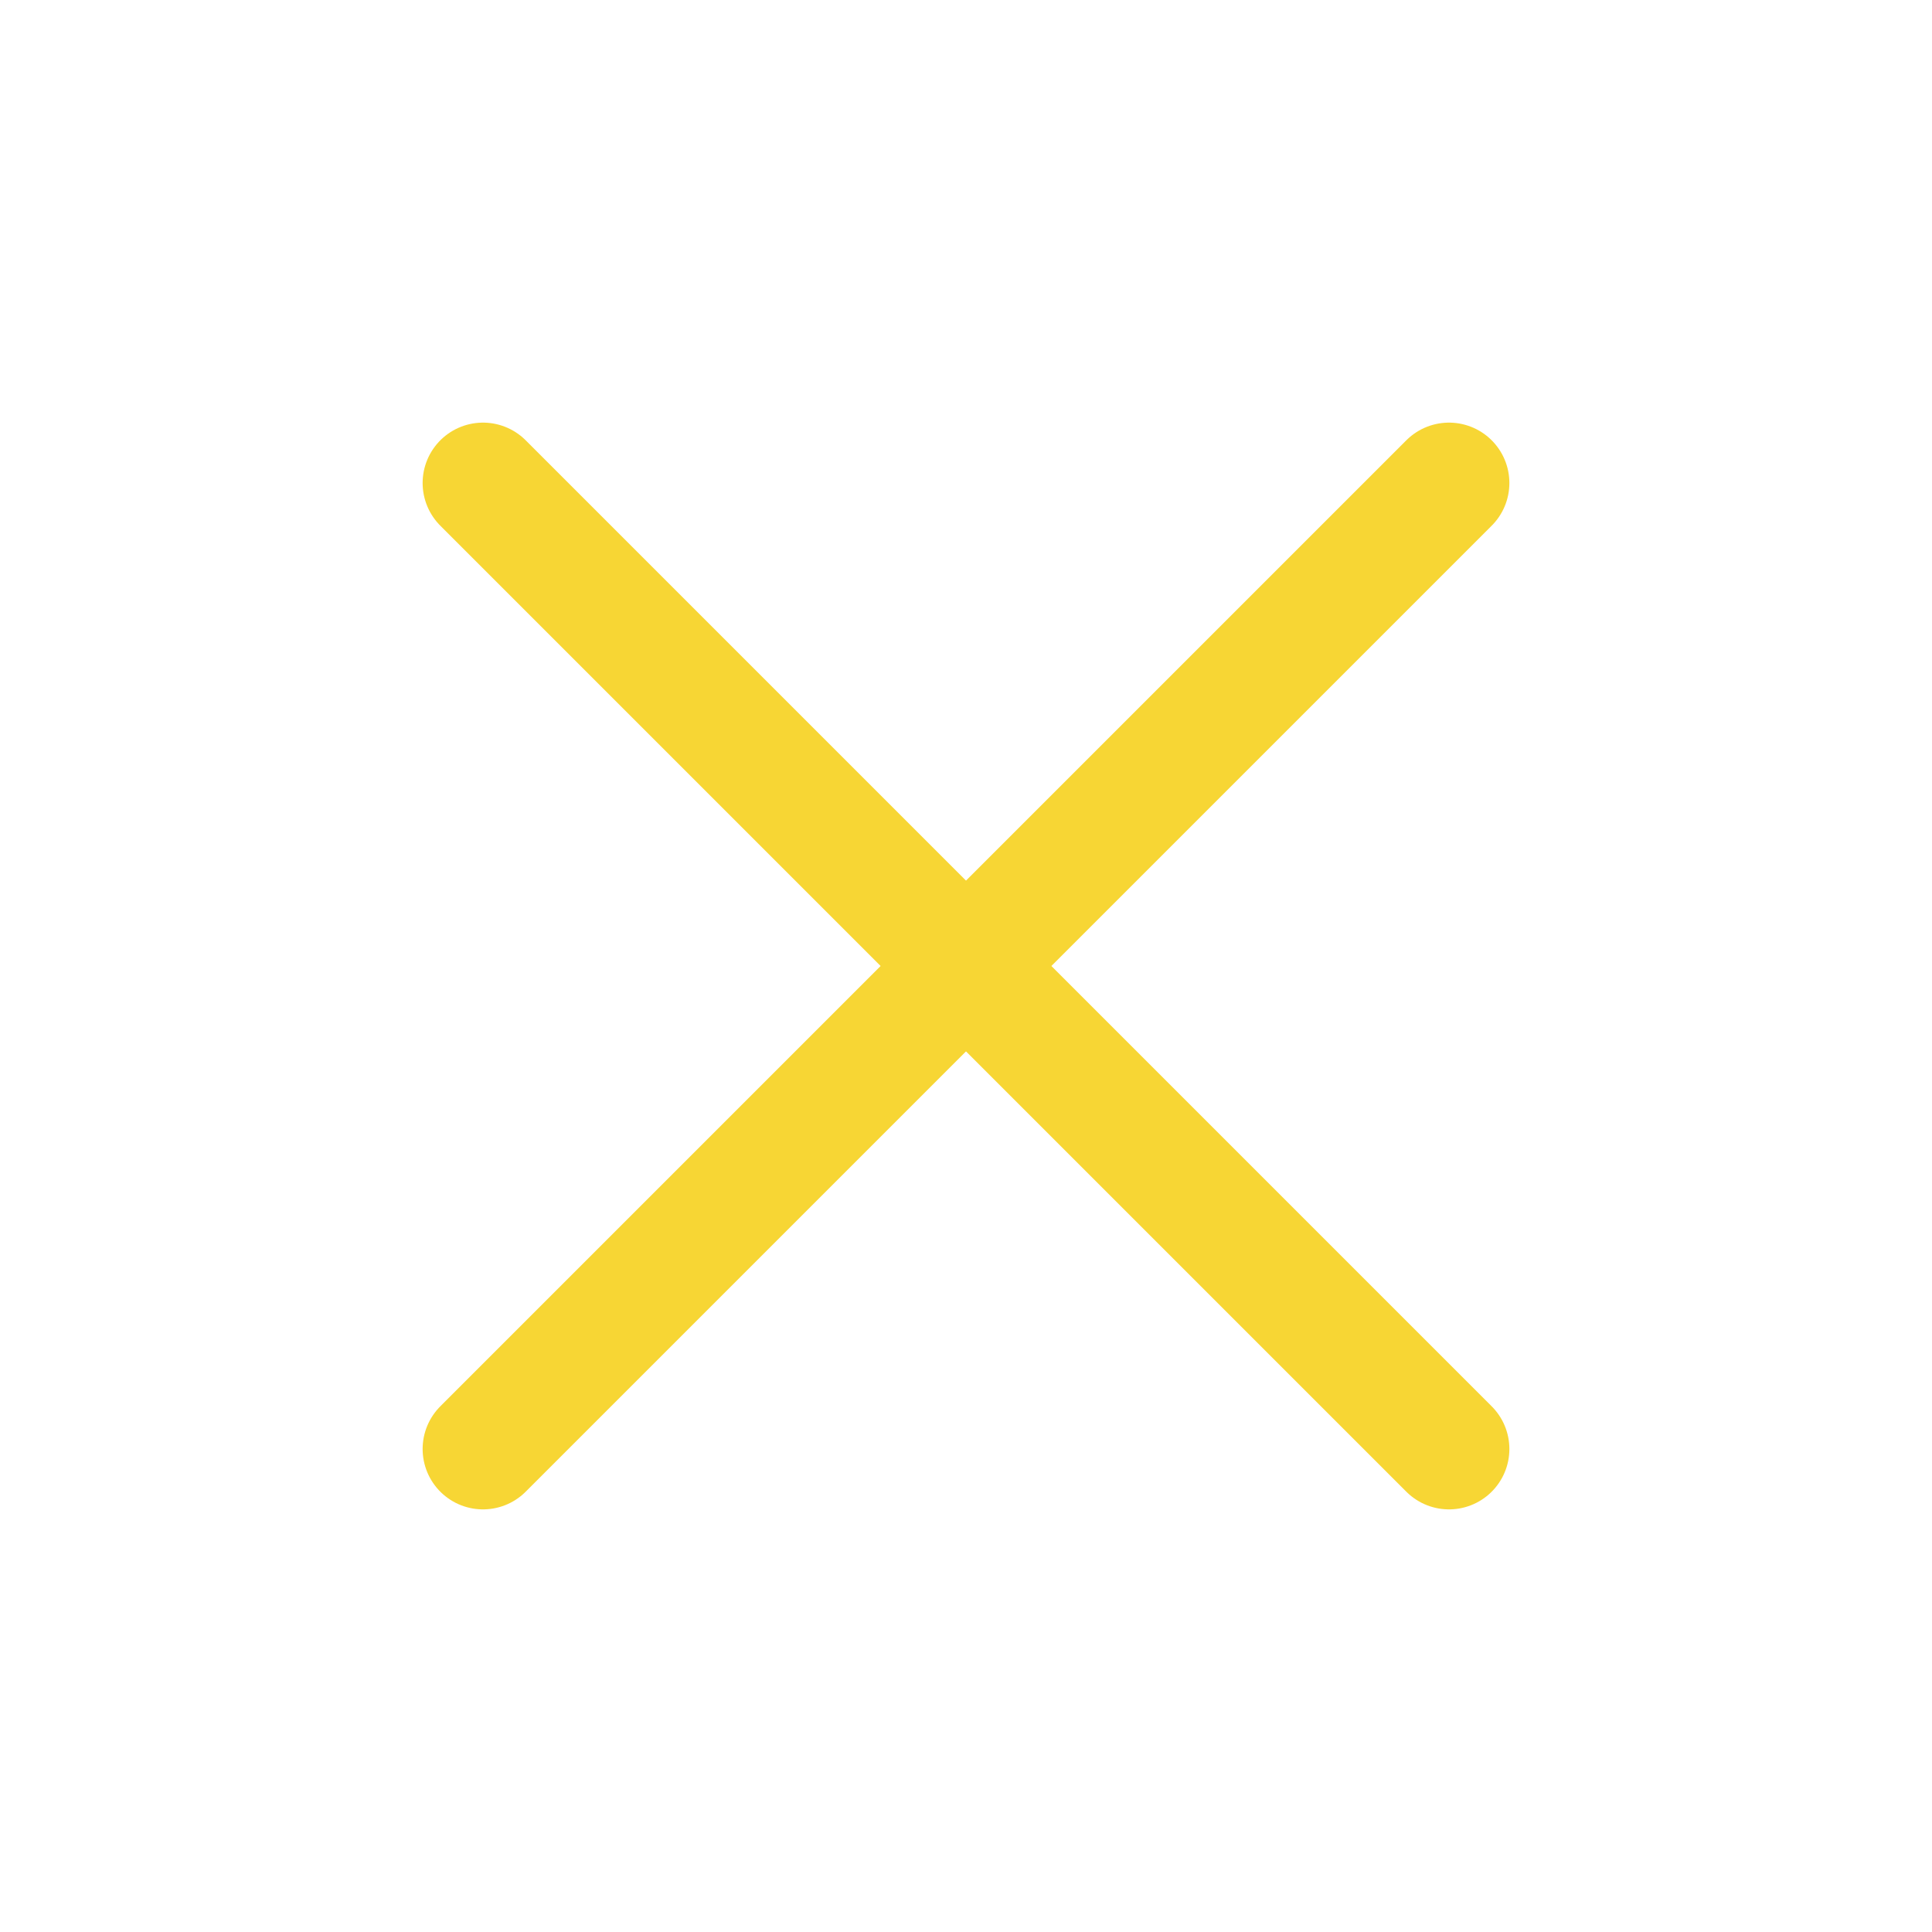 <svg width="24" height="24" viewBox="0 0 24 24" fill="none" xmlns="http://www.w3.org/2000/svg">
<g id="24/User Interface/Close">
<path id="Vector" d="M18 6L6 18" stroke="#F7D634" stroke-width="1.5" stroke-linecap="round" stroke-linejoin="round"/>
<path id="Vector_2" d="M6 6L18 18" stroke="#F7D634" stroke-width="1.5" stroke-linecap="round" stroke-linejoin="round"/>
</g>
</svg>
